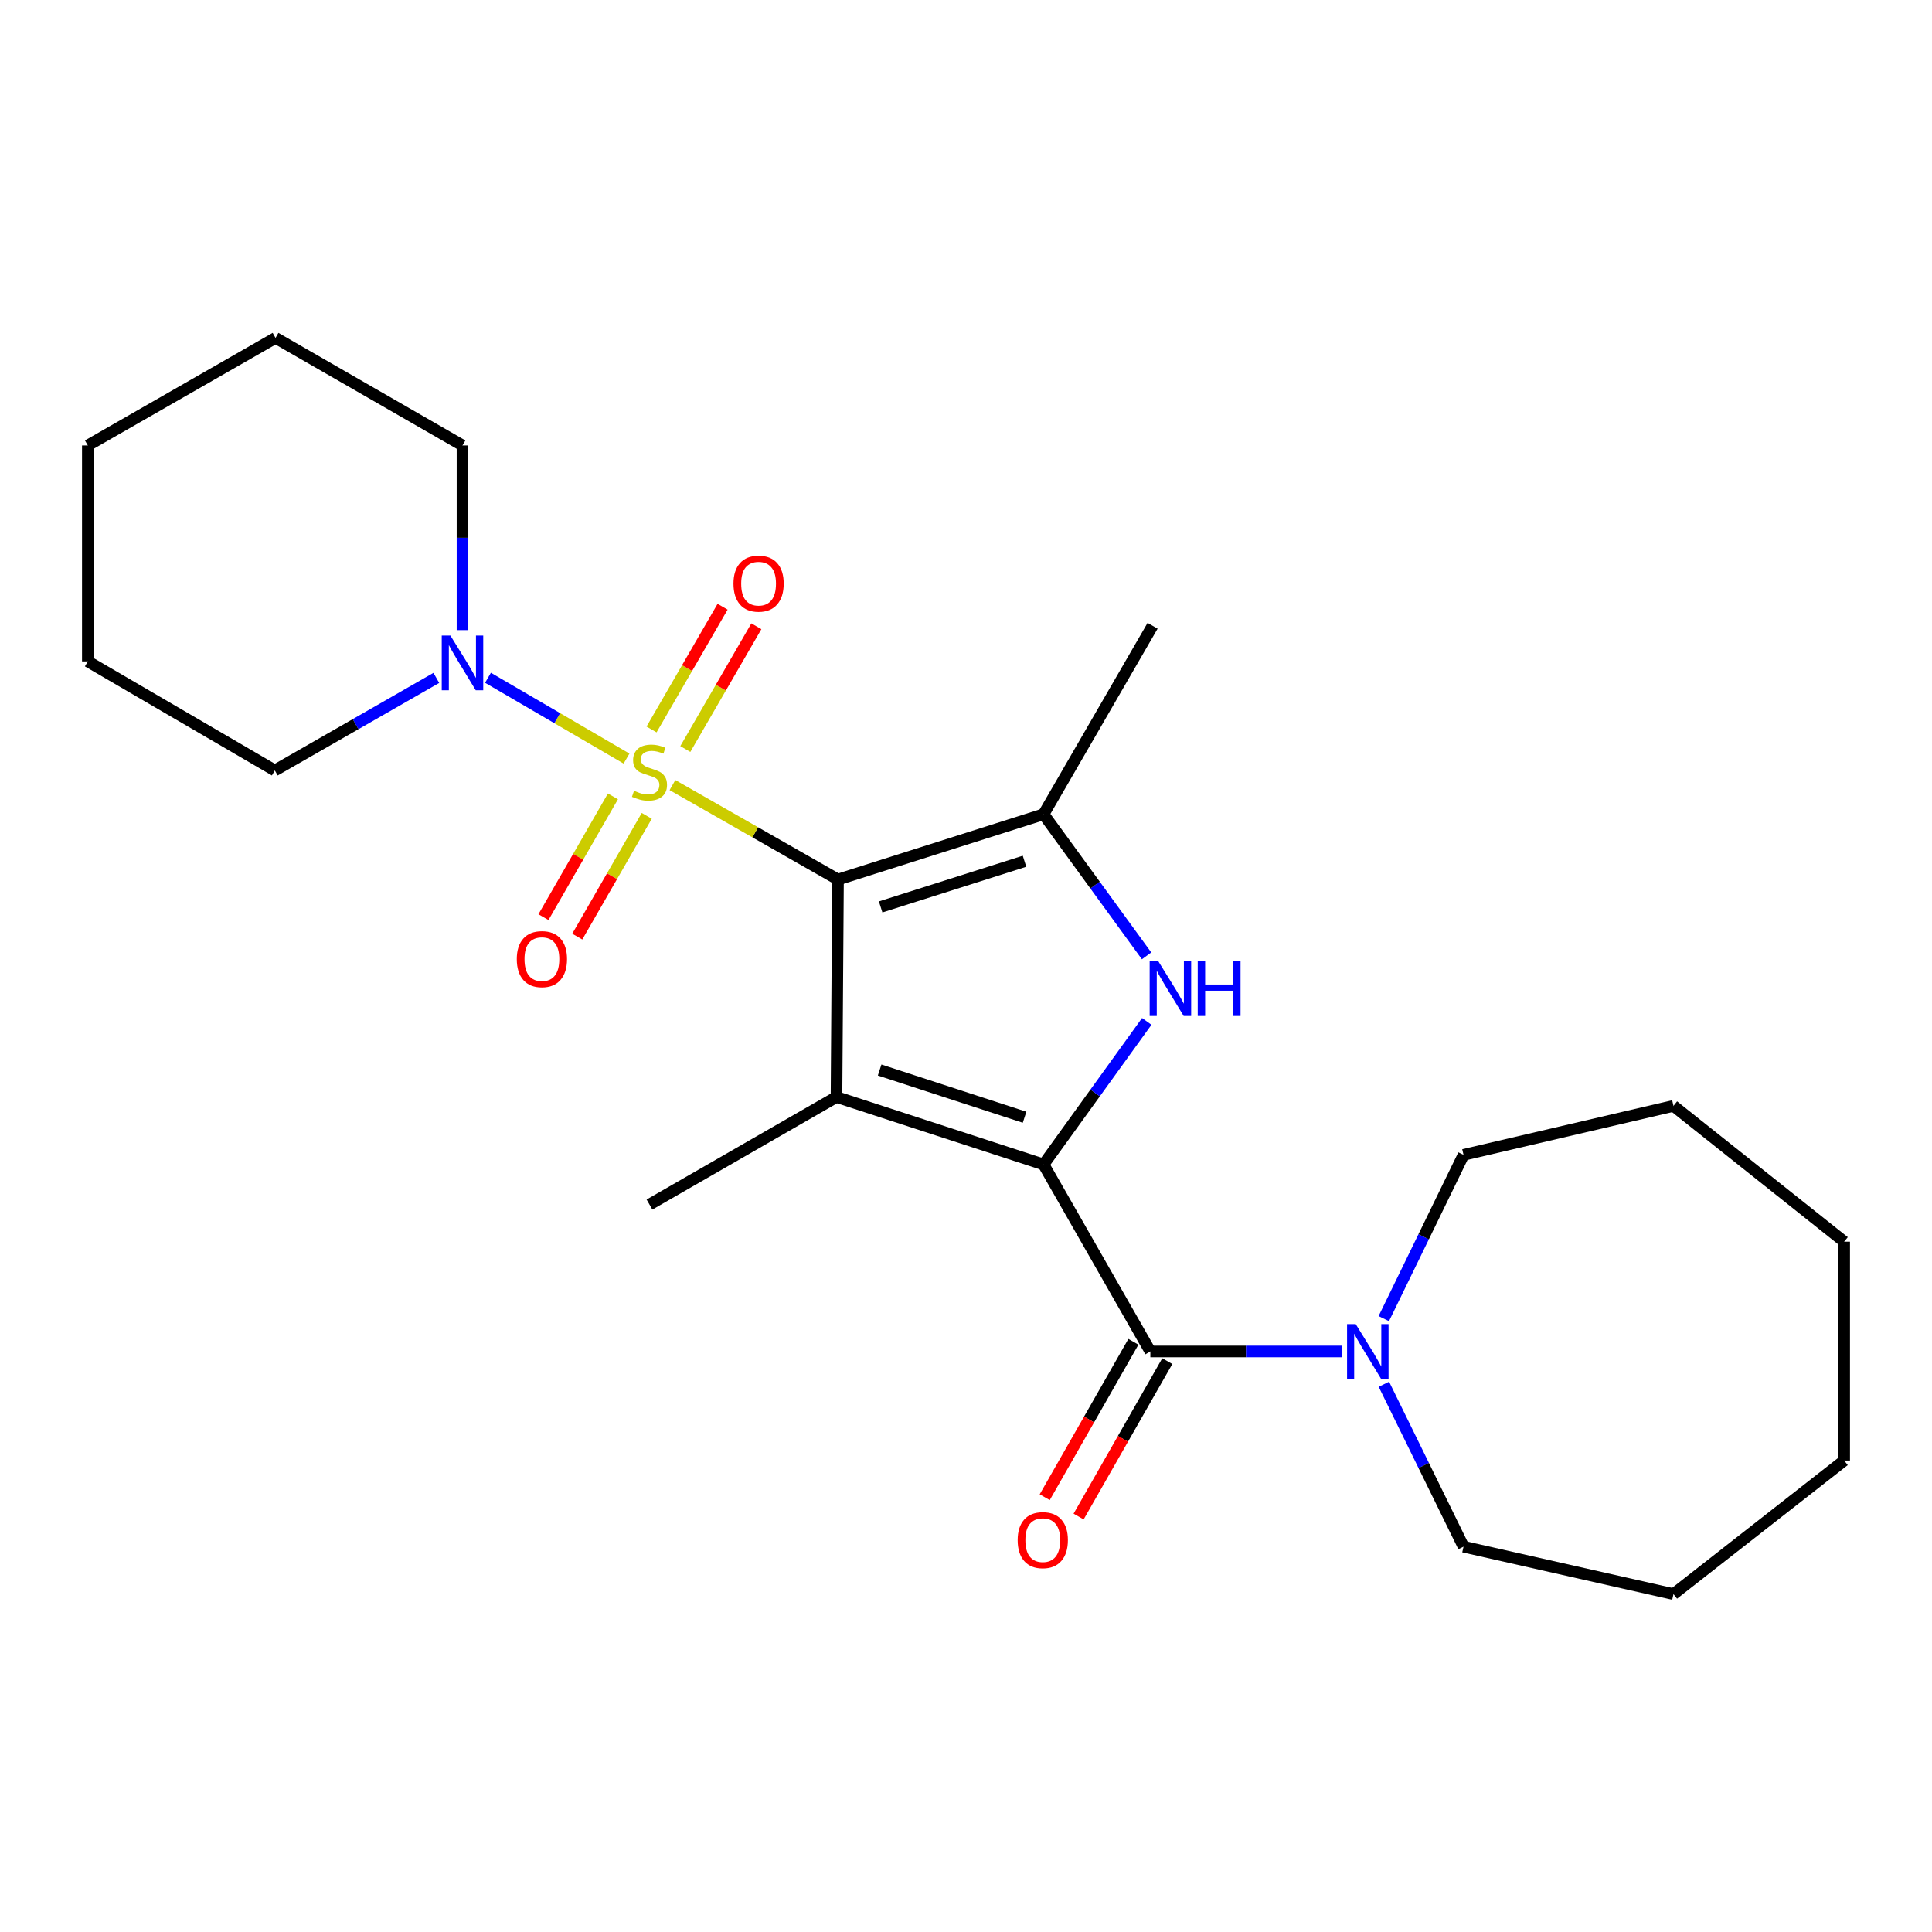 <?xml version='1.0' encoding='iso-8859-1'?>
<svg version='1.1' baseProfile='full'
              xmlns='http://www.w3.org/2000/svg'
                      xmlns:rdkit='http://www.rdkit.org/xml'
                      xmlns:xlink='http://www.w3.org/1999/xlink'
                  xml:space='preserve'
width='1000px' height='1000px' viewBox='0 0 1000 1000'>
<!-- END OF HEADER -->
<rect style='opacity:1.0;fill:#FFFFFF;stroke:none' width='1000' height='1000' x='0' y='0'> </rect>
<path class='bond-0' d='M 433.749,455.246 L 390.905,430.801' style='fill:none;fill-rule:evenodd;stroke:#000000;stroke-width:6px;stroke-linecap:butt;stroke-linejoin:miter;stroke-opacity:1' />
<path class='bond-0' d='M 390.905,430.801 L 348.062,406.357' style='fill:none;fill-rule:evenodd;stroke:#CCCC00;stroke-width:6px;stroke-linecap:butt;stroke-linejoin:miter;stroke-opacity:1' />
<path class='bond-2' d='M 433.749,455.246 L 432.964,567.799' style='fill:none;fill-rule:evenodd;stroke:#000000;stroke-width:6px;stroke-linecap:butt;stroke-linejoin:miter;stroke-opacity:1' />
<path class='bond-4' d='M 433.749,455.246 L 540.132,421.464' style='fill:none;fill-rule:evenodd;stroke:#000000;stroke-width:6px;stroke-linecap:butt;stroke-linejoin:miter;stroke-opacity:1' />
<path class='bond-4' d='M 455.819,469.426 L 530.287,445.779' style='fill:none;fill-rule:evenodd;stroke:#000000;stroke-width:6px;stroke-linecap:butt;stroke-linejoin:miter;stroke-opacity:1' />
<path class='bond-6' d='M 324.292,392.644 L 288.436,371.73' style='fill:none;fill-rule:evenodd;stroke:#CCCC00;stroke-width:6px;stroke-linecap:butt;stroke-linejoin:miter;stroke-opacity:1' />
<path class='bond-6' d='M 288.436,371.73 L 252.58,350.816' style='fill:none;fill-rule:evenodd;stroke:#0000FF;stroke-width:6px;stroke-linecap:butt;stroke-linejoin:miter;stroke-opacity:1' />
<path class='bond-8' d='M 317.254,412.21 L 299.272,443.463' style='fill:none;fill-rule:evenodd;stroke:#CCCC00;stroke-width:6px;stroke-linecap:butt;stroke-linejoin:miter;stroke-opacity:1' />
<path class='bond-8' d='M 299.272,443.463 L 281.291,474.716' style='fill:none;fill-rule:evenodd;stroke:#FF0000;stroke-width:6px;stroke-linecap:butt;stroke-linejoin:miter;stroke-opacity:1' />
<path class='bond-8' d='M 334.758,422.282 L 316.777,453.535' style='fill:none;fill-rule:evenodd;stroke:#CCCC00;stroke-width:6px;stroke-linecap:butt;stroke-linejoin:miter;stroke-opacity:1' />
<path class='bond-8' d='M 316.777,453.535 L 298.795,484.788' style='fill:none;fill-rule:evenodd;stroke:#FF0000;stroke-width:6px;stroke-linecap:butt;stroke-linejoin:miter;stroke-opacity:1' />
<path class='bond-9' d='M 354.716,387.694 L 373.103,355.926' style='fill:none;fill-rule:evenodd;stroke:#CCCC00;stroke-width:6px;stroke-linecap:butt;stroke-linejoin:miter;stroke-opacity:1' />
<path class='bond-9' d='M 373.103,355.926 L 391.49,324.157' style='fill:none;fill-rule:evenodd;stroke:#FF0000;stroke-width:6px;stroke-linecap:butt;stroke-linejoin:miter;stroke-opacity:1' />
<path class='bond-9' d='M 337.237,377.578 L 355.624,345.81' style='fill:none;fill-rule:evenodd;stroke:#CCCC00;stroke-width:6px;stroke-linecap:butt;stroke-linejoin:miter;stroke-opacity:1' />
<path class='bond-9' d='M 355.624,345.81 L 374.011,314.041' style='fill:none;fill-rule:evenodd;stroke:#FF0000;stroke-width:6px;stroke-linecap:butt;stroke-linejoin:miter;stroke-opacity:1' />
<path class='bond-1' d='M 540.132,602.725 L 432.964,567.799' style='fill:none;fill-rule:evenodd;stroke:#000000;stroke-width:6px;stroke-linecap:butt;stroke-linejoin:miter;stroke-opacity:1' />
<path class='bond-1' d='M 530.314,578.285 L 455.297,553.837' style='fill:none;fill-rule:evenodd;stroke:#000000;stroke-width:6px;stroke-linecap:butt;stroke-linejoin:miter;stroke-opacity:1' />
<path class='bond-5' d='M 540.132,602.725 L 595.422,699.516' style='fill:none;fill-rule:evenodd;stroke:#000000;stroke-width:6px;stroke-linecap:butt;stroke-linejoin:miter;stroke-opacity:1' />
<path class='bond-24' d='M 540.132,602.725 L 566.846,565.697' style='fill:none;fill-rule:evenodd;stroke:#000000;stroke-width:6px;stroke-linecap:butt;stroke-linejoin:miter;stroke-opacity:1' />
<path class='bond-24' d='M 566.846,565.697 L 593.56,528.668' style='fill:none;fill-rule:evenodd;stroke:#0000FF;stroke-width:6px;stroke-linecap:butt;stroke-linejoin:miter;stroke-opacity:1' />
<path class='bond-11' d='M 432.964,567.799 L 336.173,623.47' style='fill:none;fill-rule:evenodd;stroke:#000000;stroke-width:6px;stroke-linecap:butt;stroke-linejoin:miter;stroke-opacity:1' />
<path class='bond-3' d='M 593.465,494.752 L 566.798,458.108' style='fill:none;fill-rule:evenodd;stroke:#0000FF;stroke-width:6px;stroke-linecap:butt;stroke-linejoin:miter;stroke-opacity:1' />
<path class='bond-3' d='M 566.798,458.108 L 540.132,421.464' style='fill:none;fill-rule:evenodd;stroke:#000000;stroke-width:6px;stroke-linecap:butt;stroke-linejoin:miter;stroke-opacity:1' />
<path class='bond-12' d='M 540.132,421.464 L 596.577,323.899' style='fill:none;fill-rule:evenodd;stroke:#000000;stroke-width:6px;stroke-linecap:butt;stroke-linejoin:miter;stroke-opacity:1' />
<path class='bond-7' d='M 595.422,699.516 L 644.921,699.516' style='fill:none;fill-rule:evenodd;stroke:#000000;stroke-width:6px;stroke-linecap:butt;stroke-linejoin:miter;stroke-opacity:1' />
<path class='bond-7' d='M 644.921,699.516 L 694.421,699.516' style='fill:none;fill-rule:evenodd;stroke:#0000FF;stroke-width:6px;stroke-linecap:butt;stroke-linejoin:miter;stroke-opacity:1' />
<path class='bond-10' d='M 586.652,694.511 L 563.698,734.729' style='fill:none;fill-rule:evenodd;stroke:#000000;stroke-width:6px;stroke-linecap:butt;stroke-linejoin:miter;stroke-opacity:1' />
<path class='bond-10' d='M 563.698,734.729 L 540.745,774.947' style='fill:none;fill-rule:evenodd;stroke:#FF0000;stroke-width:6px;stroke-linecap:butt;stroke-linejoin:miter;stroke-opacity:1' />
<path class='bond-10' d='M 604.191,704.521 L 581.238,744.739' style='fill:none;fill-rule:evenodd;stroke:#000000;stroke-width:6px;stroke-linecap:butt;stroke-linejoin:miter;stroke-opacity:1' />
<path class='bond-10' d='M 581.238,744.739 L 558.285,784.957' style='fill:none;fill-rule:evenodd;stroke:#FF0000;stroke-width:6px;stroke-linecap:butt;stroke-linejoin:miter;stroke-opacity:1' />
<path class='bond-13' d='M 239.383,326.144 L 239.383,278.354' style='fill:none;fill-rule:evenodd;stroke:#0000FF;stroke-width:6px;stroke-linecap:butt;stroke-linejoin:miter;stroke-opacity:1' />
<path class='bond-13' d='M 239.383,278.354 L 239.383,230.565' style='fill:none;fill-rule:evenodd;stroke:#000000;stroke-width:6px;stroke-linecap:butt;stroke-linejoin:miter;stroke-opacity:1' />
<path class='bond-14' d='M 225.844,350.878 L 184.044,374.833' style='fill:none;fill-rule:evenodd;stroke:#0000FF;stroke-width:6px;stroke-linecap:butt;stroke-linejoin:miter;stroke-opacity:1' />
<path class='bond-14' d='M 184.044,374.833 L 142.245,398.789' style='fill:none;fill-rule:evenodd;stroke:#000000;stroke-width:6px;stroke-linecap:butt;stroke-linejoin:miter;stroke-opacity:1' />
<path class='bond-15' d='M 716.299,716.489 L 736.91,758.518' style='fill:none;fill-rule:evenodd;stroke:#0000FF;stroke-width:6px;stroke-linecap:butt;stroke-linejoin:miter;stroke-opacity:1' />
<path class='bond-15' d='M 736.91,758.518 L 757.52,800.547' style='fill:none;fill-rule:evenodd;stroke:#000000;stroke-width:6px;stroke-linecap:butt;stroke-linejoin:miter;stroke-opacity:1' />
<path class='bond-16' d='M 716.247,682.526 L 736.884,640.141' style='fill:none;fill-rule:evenodd;stroke:#0000FF;stroke-width:6px;stroke-linecap:butt;stroke-linejoin:miter;stroke-opacity:1' />
<path class='bond-16' d='M 736.884,640.141 L 757.52,597.755' style='fill:none;fill-rule:evenodd;stroke:#000000;stroke-width:6px;stroke-linecap:butt;stroke-linejoin:miter;stroke-opacity:1' />
<path class='bond-17' d='M 239.383,230.565 L 142.615,174.894' style='fill:none;fill-rule:evenodd;stroke:#000000;stroke-width:6px;stroke-linecap:butt;stroke-linejoin:miter;stroke-opacity:1' />
<path class='bond-18' d='M 142.245,398.789 L 45.455,342.333' style='fill:none;fill-rule:evenodd;stroke:#000000;stroke-width:6px;stroke-linecap:butt;stroke-linejoin:miter;stroke-opacity:1' />
<path class='bond-19' d='M 757.52,800.547 L 866.192,825.106' style='fill:none;fill-rule:evenodd;stroke:#000000;stroke-width:6px;stroke-linecap:butt;stroke-linejoin:miter;stroke-opacity:1' />
<path class='bond-20' d='M 757.52,597.755 L 866.192,572.399' style='fill:none;fill-rule:evenodd;stroke:#000000;stroke-width:6px;stroke-linecap:butt;stroke-linejoin:miter;stroke-opacity:1' />
<path class='bond-25' d='M 142.615,174.894 L 45.455,230.565' style='fill:none;fill-rule:evenodd;stroke:#000000;stroke-width:6px;stroke-linecap:butt;stroke-linejoin:miter;stroke-opacity:1' />
<path class='bond-21' d='M 45.455,342.333 L 45.455,230.565' style='fill:none;fill-rule:evenodd;stroke:#000000;stroke-width:6px;stroke-linecap:butt;stroke-linejoin:miter;stroke-opacity:1' />
<path class='bond-22' d='M 866.192,825.106 L 954.545,755.972' style='fill:none;fill-rule:evenodd;stroke:#000000;stroke-width:6px;stroke-linecap:butt;stroke-linejoin:miter;stroke-opacity:1' />
<path class='bond-23' d='M 866.192,572.399 L 954.545,642.689' style='fill:none;fill-rule:evenodd;stroke:#000000;stroke-width:6px;stroke-linecap:butt;stroke-linejoin:miter;stroke-opacity:1' />
<path class='bond-26' d='M 954.545,755.972 L 954.545,642.689' style='fill:none;fill-rule:evenodd;stroke:#000000;stroke-width:6px;stroke-linecap:butt;stroke-linejoin:miter;stroke-opacity:1' />
<path  class='atom-1' d='M 328.173 409.295
Q 328.493 409.415, 329.813 409.975
Q 331.133 410.535, 332.573 410.895
Q 334.053 411.215, 335.493 411.215
Q 338.173 411.215, 339.733 409.935
Q 341.293 408.615, 341.293 406.335
Q 341.293 404.775, 340.493 403.815
Q 339.733 402.855, 338.533 402.335
Q 337.333 401.815, 335.333 401.215
Q 332.813 400.455, 331.293 399.735
Q 329.813 399.015, 328.733 397.495
Q 327.693 395.975, 327.693 393.415
Q 327.693 389.855, 330.093 387.655
Q 332.533 385.455, 337.333 385.455
Q 340.613 385.455, 344.333 387.015
L 343.413 390.095
Q 340.013 388.695, 337.453 388.695
Q 334.693 388.695, 333.173 389.855
Q 331.653 390.975, 331.693 392.935
Q 331.693 394.455, 332.453 395.375
Q 333.253 396.295, 334.373 396.815
Q 335.533 397.335, 337.453 397.935
Q 340.013 398.735, 341.533 399.535
Q 343.053 400.335, 344.133 401.975
Q 345.253 403.575, 345.253 406.335
Q 345.253 410.255, 342.613 412.375
Q 340.013 414.455, 335.653 414.455
Q 333.133 414.455, 331.213 413.895
Q 329.333 413.375, 327.093 412.455
L 328.173 409.295
' fill='#CCCC00'/>
<path  class='atom-4' d='M 599.54 497.542
L 608.82 512.542
Q 609.74 514.022, 611.22 516.702
Q 612.7 519.382, 612.78 519.542
L 612.78 497.542
L 616.54 497.542
L 616.54 525.862
L 612.66 525.862
L 602.7 509.462
Q 601.54 507.542, 600.3 505.342
Q 599.1 503.142, 598.74 502.462
L 598.74 525.862
L 595.06 525.862
L 595.06 497.542
L 599.54 497.542
' fill='#0000FF'/>
<path  class='atom-4' d='M 619.94 497.542
L 623.78 497.542
L 623.78 509.582
L 638.26 509.582
L 638.26 497.542
L 642.1 497.542
L 642.1 525.862
L 638.26 525.862
L 638.26 512.782
L 623.78 512.782
L 623.78 525.862
L 619.94 525.862
L 619.94 497.542
' fill='#0000FF'/>
<path  class='atom-7' d='M 233.123 328.958
L 242.403 343.958
Q 243.323 345.438, 244.803 348.118
Q 246.283 350.798, 246.363 350.958
L 246.363 328.958
L 250.123 328.958
L 250.123 357.278
L 246.243 357.278
L 236.283 340.878
Q 235.123 338.958, 233.883 336.758
Q 232.683 334.558, 232.323 333.878
L 232.323 357.278
L 228.643 357.278
L 228.643 328.958
L 233.123 328.958
' fill='#0000FF'/>
<path  class='atom-8' d='M 701.715 685.356
L 710.995 700.356
Q 711.915 701.836, 713.395 704.516
Q 714.875 707.196, 714.955 707.356
L 714.955 685.356
L 718.715 685.356
L 718.715 713.676
L 714.835 713.676
L 704.875 697.276
Q 703.715 695.356, 702.475 693.156
Q 701.275 690.956, 700.915 690.276
L 700.915 713.676
L 697.235 713.676
L 697.235 685.356
L 701.715 685.356
' fill='#0000FF'/>
<path  class='atom-9' d='M 267.491 496.434
Q 267.491 489.634, 270.851 485.834
Q 274.211 482.034, 280.491 482.034
Q 286.771 482.034, 290.131 485.834
Q 293.491 489.634, 293.491 496.434
Q 293.491 503.314, 290.091 507.234
Q 286.691 511.114, 280.491 511.114
Q 274.251 511.114, 270.851 507.234
Q 267.491 503.354, 267.491 496.434
M 280.491 507.914
Q 284.811 507.914, 287.131 505.034
Q 289.491 502.114, 289.491 496.434
Q 289.491 490.874, 287.131 488.074
Q 284.811 485.234, 280.491 485.234
Q 276.171 485.234, 273.811 488.034
Q 271.491 490.834, 271.491 496.434
Q 271.491 502.154, 273.811 505.034
Q 276.171 507.914, 280.491 507.914
' fill='#FF0000'/>
<path  class='atom-10' d='M 379.641 302.09
Q 379.641 295.29, 383.001 291.49
Q 386.361 287.69, 392.641 287.69
Q 398.921 287.69, 402.281 291.49
Q 405.641 295.29, 405.641 302.09
Q 405.641 308.97, 402.241 312.89
Q 398.841 316.77, 392.641 316.77
Q 386.401 316.77, 383.001 312.89
Q 379.641 309.01, 379.641 302.09
M 392.641 313.57
Q 396.961 313.57, 399.281 310.69
Q 401.641 307.77, 401.641 302.09
Q 401.641 296.53, 399.281 293.73
Q 396.961 290.89, 392.641 290.89
Q 388.321 290.89, 385.961 293.69
Q 383.641 296.49, 383.641 302.09
Q 383.641 307.81, 385.961 310.69
Q 388.321 313.57, 392.641 313.57
' fill='#FF0000'/>
<path  class='atom-11' d='M 526.739 797.16
Q 526.739 790.36, 530.099 786.56
Q 533.459 782.76, 539.739 782.76
Q 546.019 782.76, 549.379 786.56
Q 552.739 790.36, 552.739 797.16
Q 552.739 804.04, 549.339 807.96
Q 545.939 811.84, 539.739 811.84
Q 533.499 811.84, 530.099 807.96
Q 526.739 804.08, 526.739 797.16
M 539.739 808.64
Q 544.059 808.64, 546.379 805.76
Q 548.739 802.84, 548.739 797.16
Q 548.739 791.6, 546.379 788.8
Q 544.059 785.96, 539.739 785.96
Q 535.419 785.96, 533.059 788.76
Q 530.739 791.56, 530.739 797.16
Q 530.739 802.88, 533.059 805.76
Q 535.419 808.64, 539.739 808.64
' fill='#FF0000'/>
</svg>
